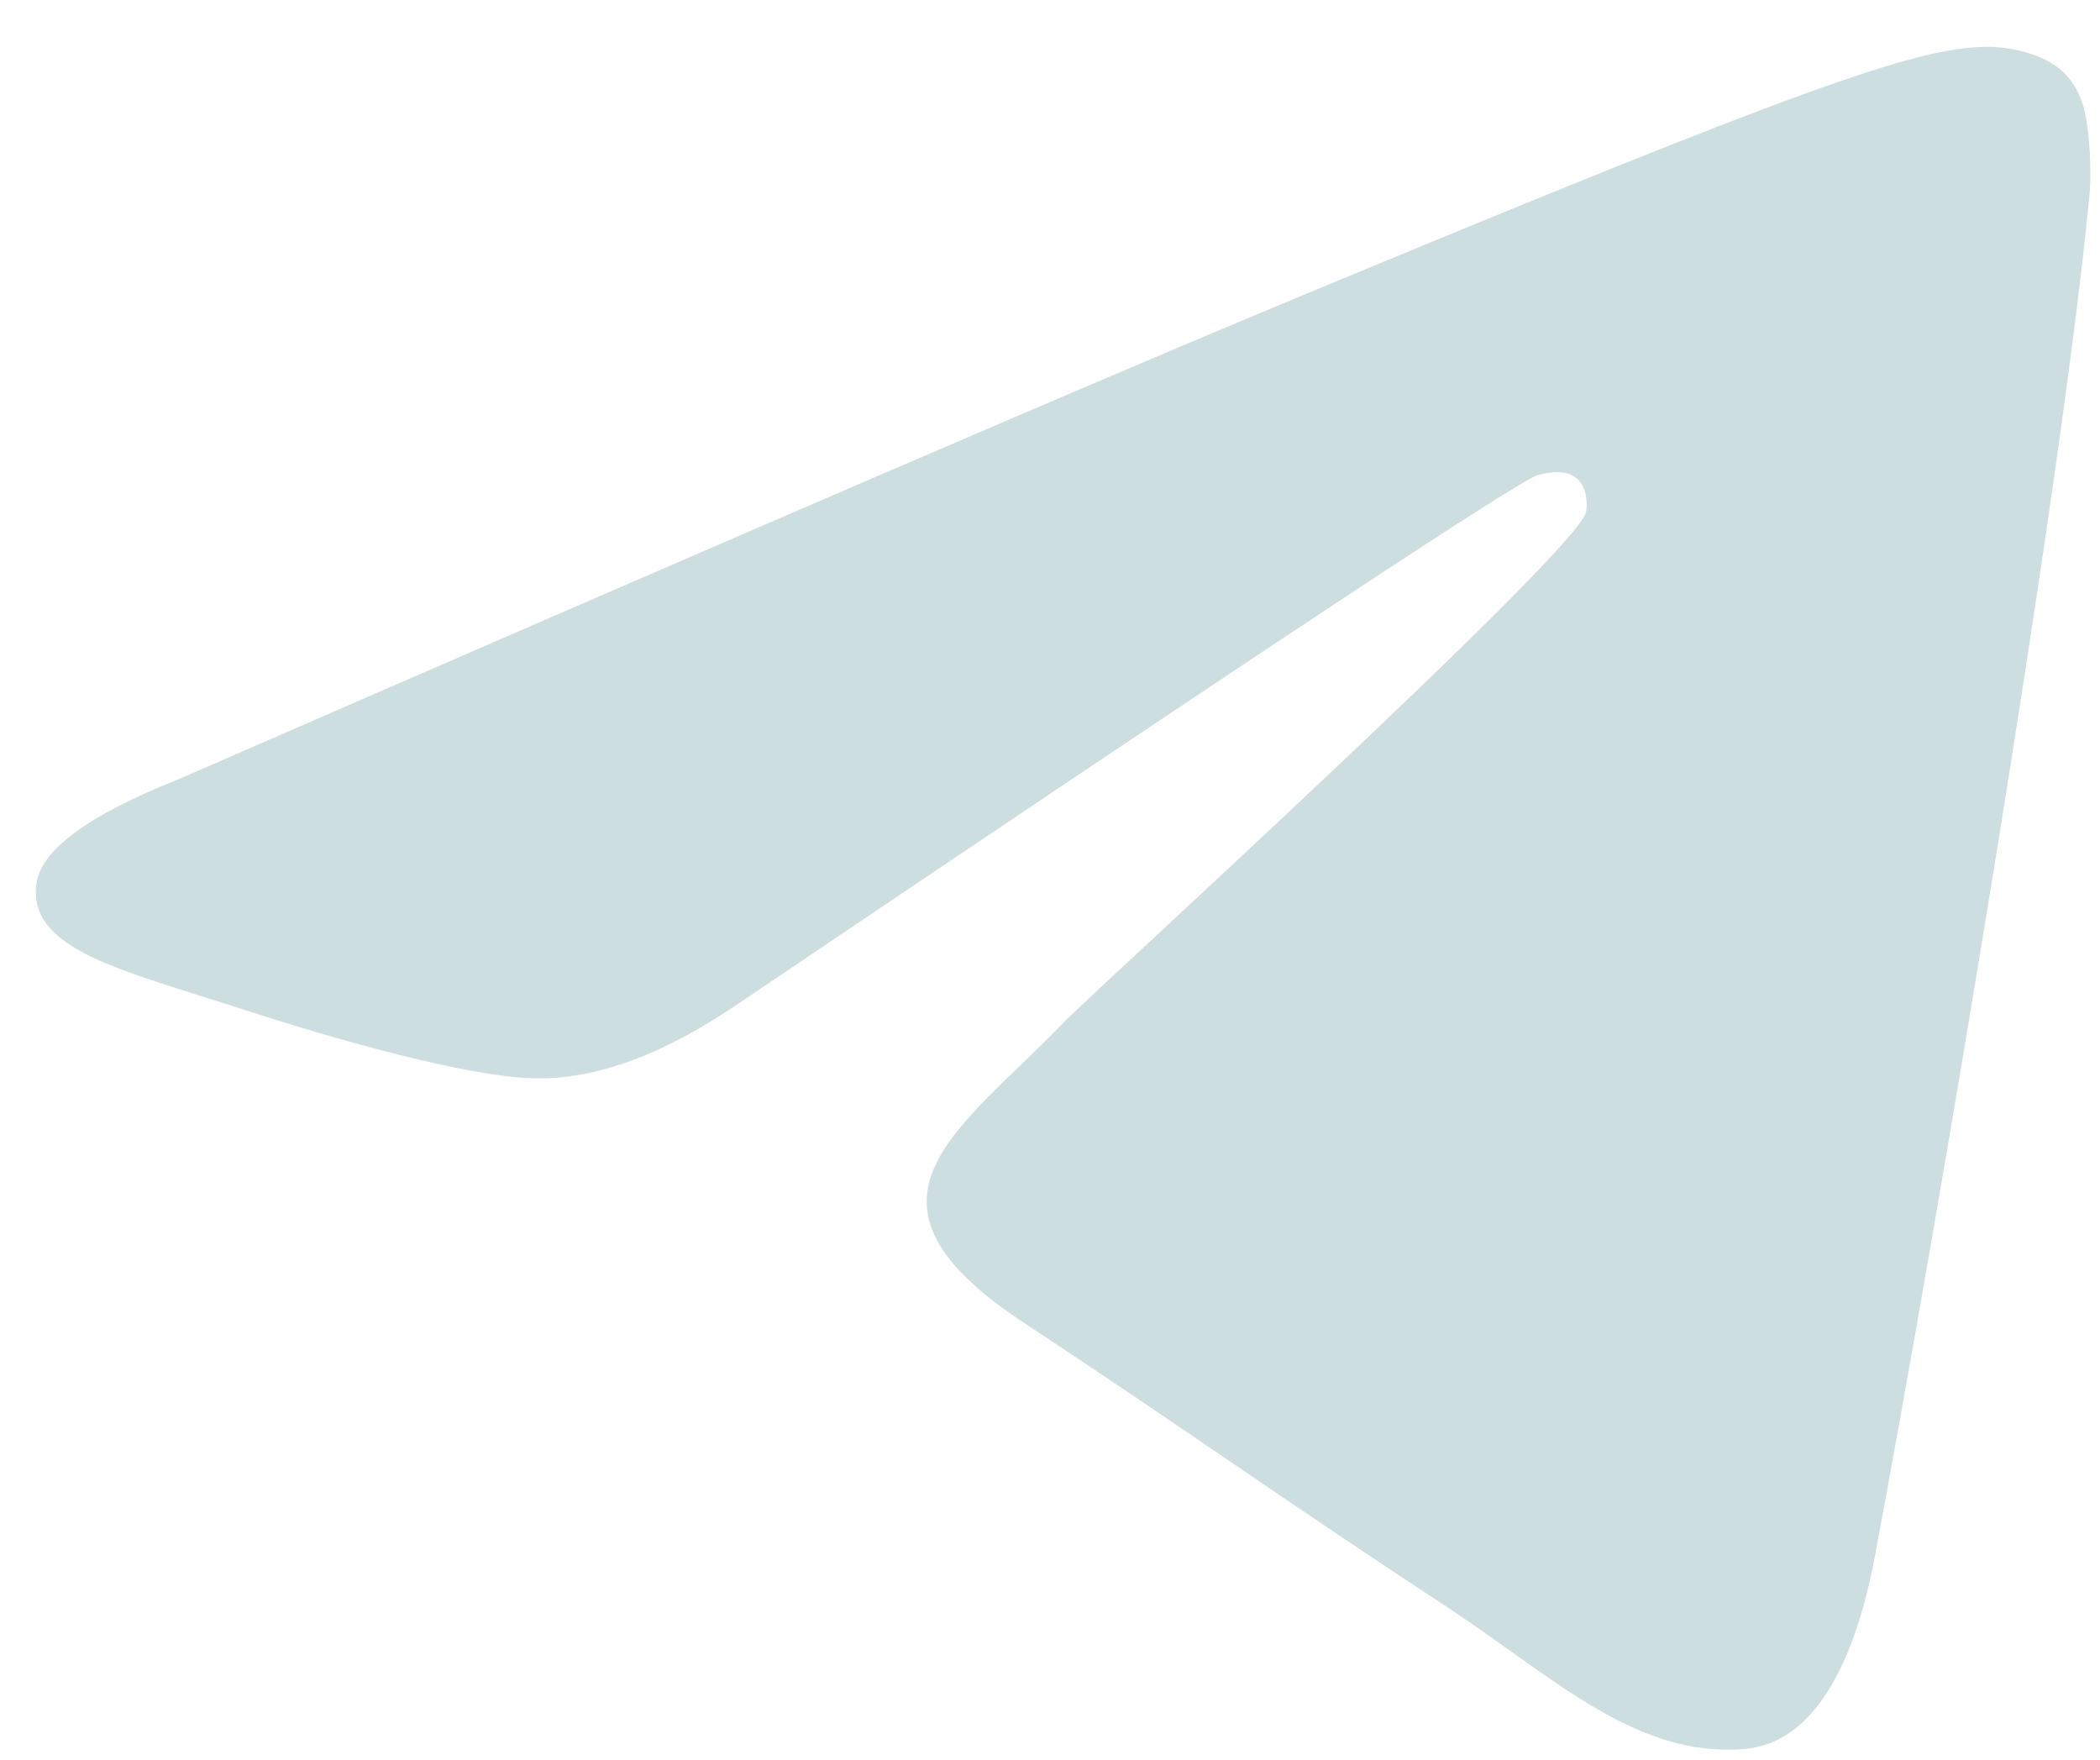 <svg width="37" height="31" viewBox="0 0 37 31" fill="none" xmlns="http://www.w3.org/2000/svg">
<path fill-rule="evenodd" clip-rule="evenodd" d="M3.12 13.739C12.837 9.505 19.317 6.714 22.559 5.366C31.816 1.515 33.74 0.847 34.993 0.824C35.269 0.82 35.886 0.888 36.285 1.212C36.622 1.486 36.715 1.855 36.76 2.115C36.804 2.374 36.859 2.965 36.815 3.427C36.314 8.698 34.143 21.488 33.039 27.392C32.572 29.89 31.651 30.727 30.761 30.809C28.825 30.988 27.355 29.53 25.48 28.301C22.547 26.378 20.889 25.181 18.041 23.304C14.75 21.136 16.884 19.944 18.759 17.995C19.25 17.486 27.779 9.728 27.944 9.024C27.965 8.936 27.984 8.608 27.789 8.435C27.594 8.262 27.306 8.321 27.099 8.368C26.805 8.435 22.118 11.533 13.039 17.661C11.708 18.575 10.503 19.02 9.424 18.997C8.234 18.971 5.944 18.324 4.242 17.77C2.155 17.092 0.496 16.733 0.64 15.581C0.715 14.98 1.542 14.367 3.12 13.739Z" fill="#CDDEE0"/>
</svg>
